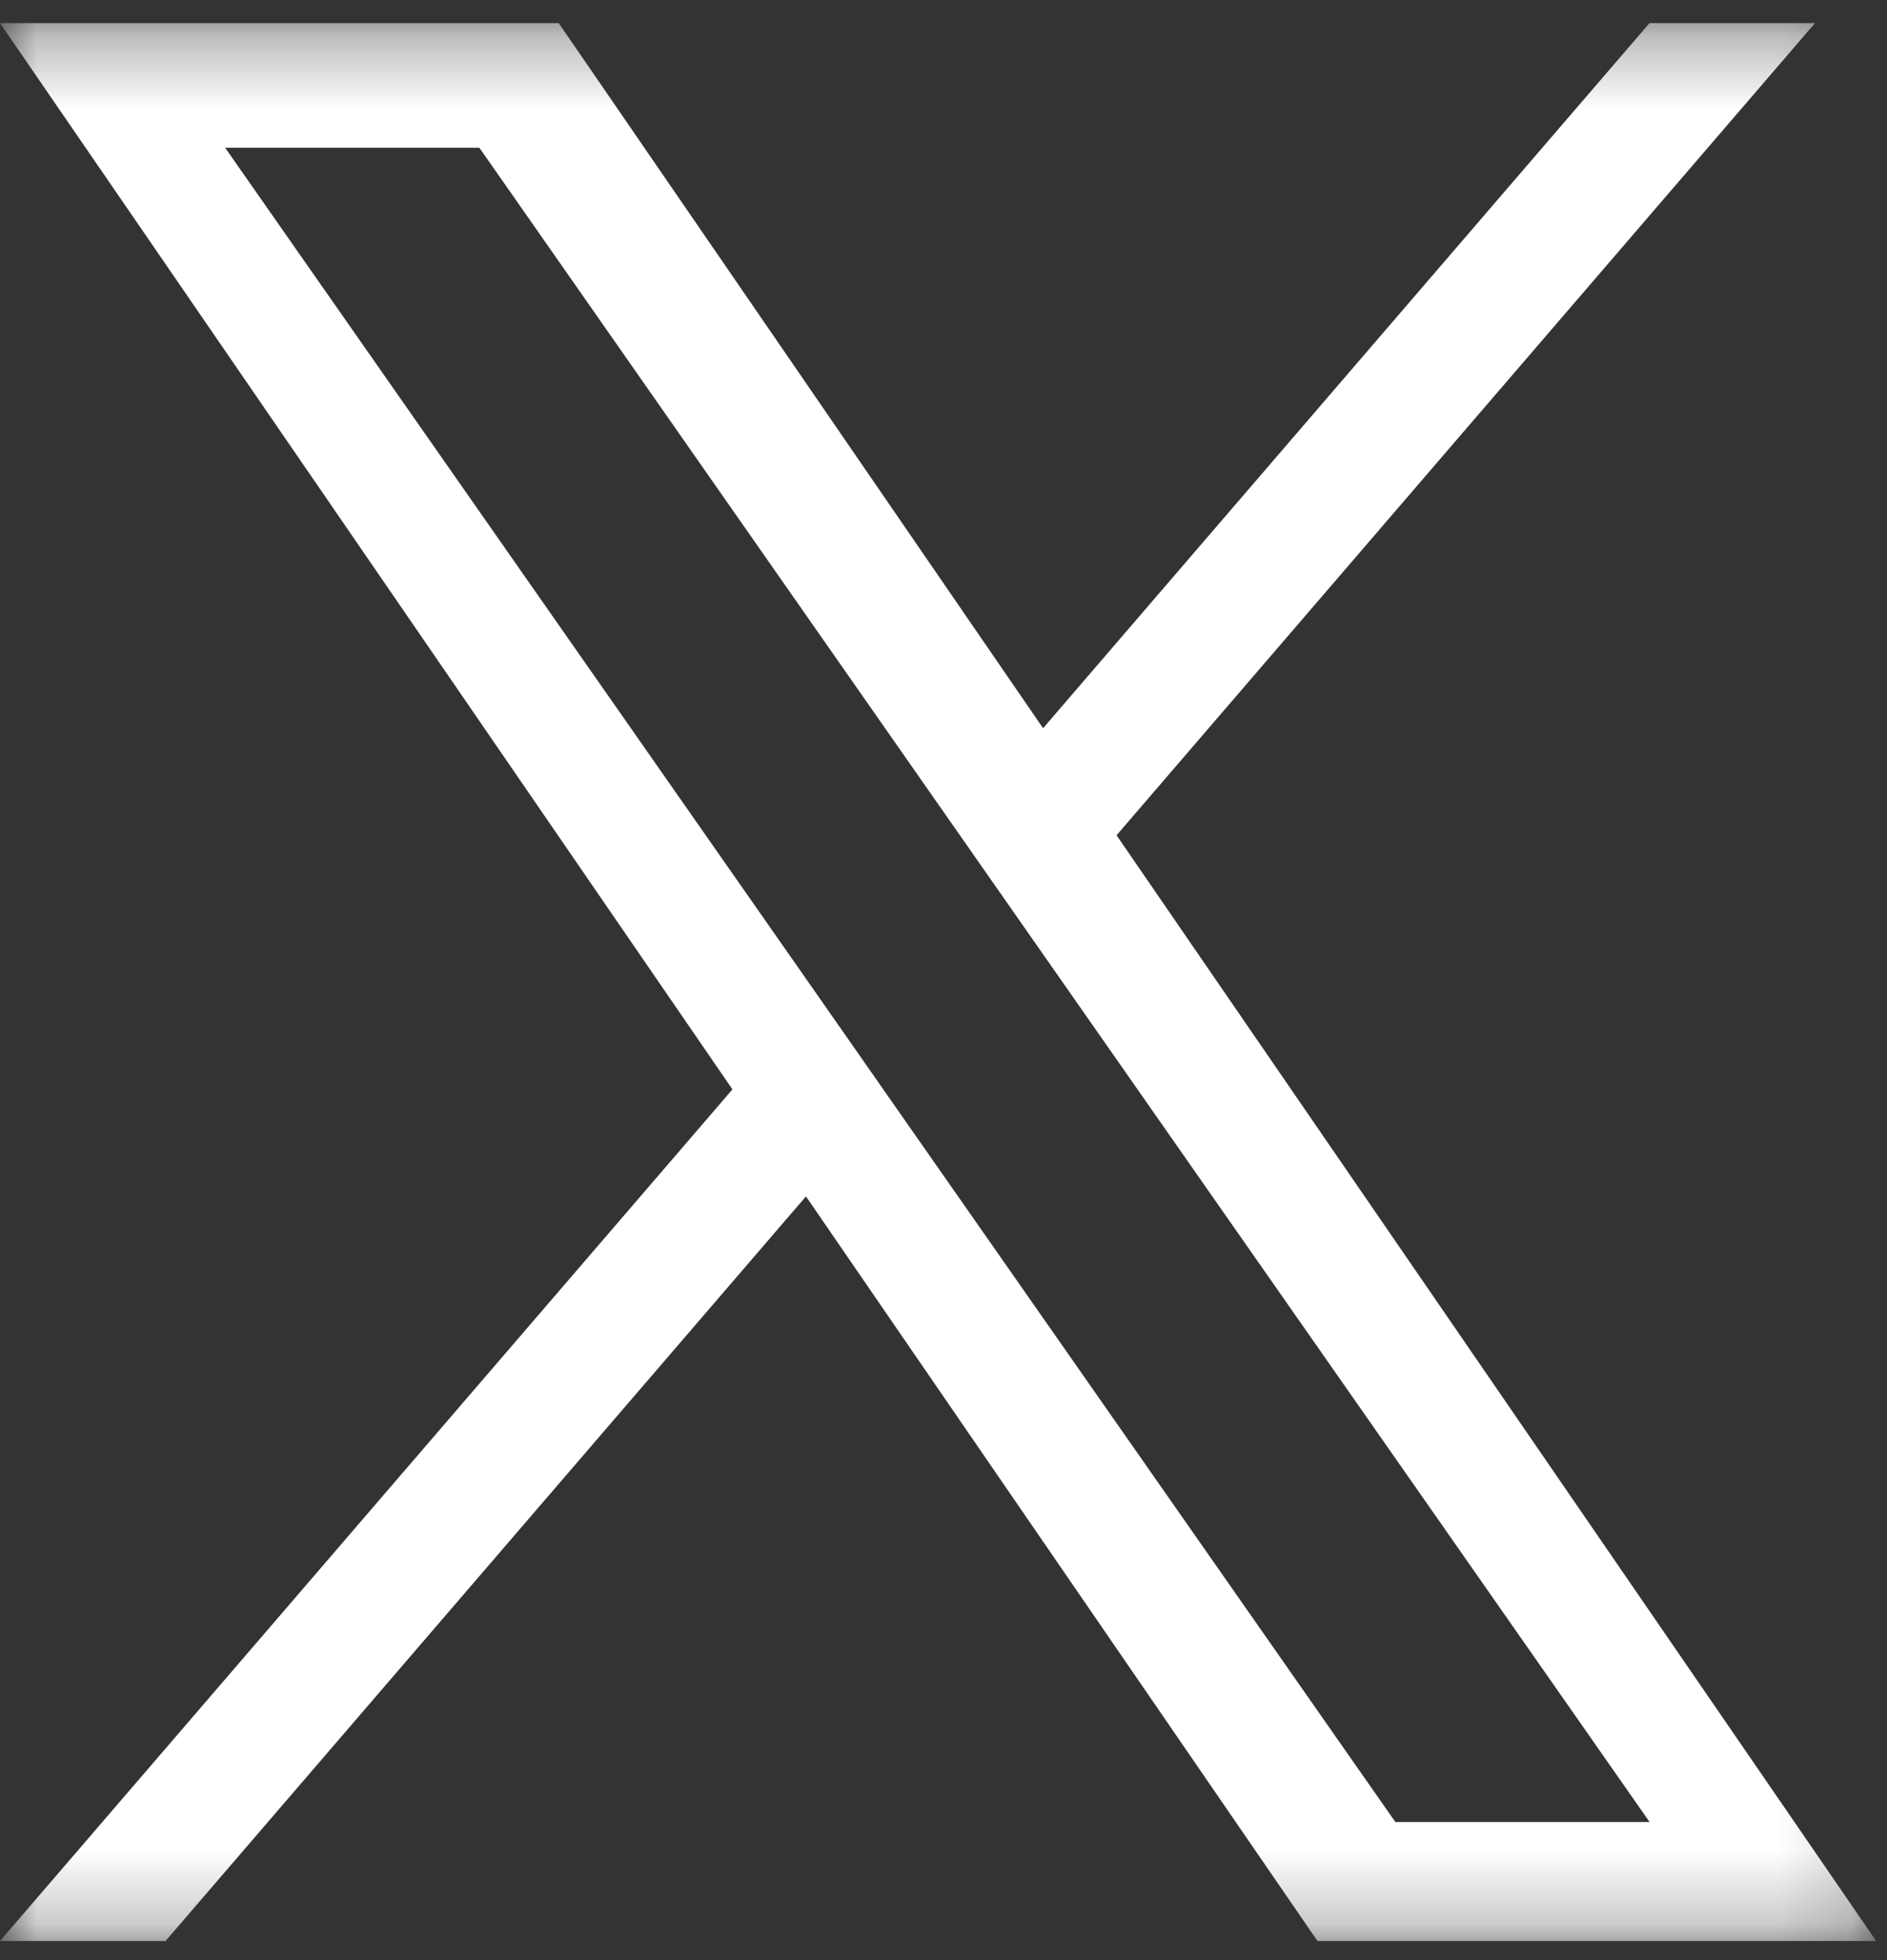 <svg width="26" height="27" viewBox="0 0 26 27" fill="none" xmlns="http://www.w3.org/2000/svg">
<rect x="0" y="0" width="26" height="27" fill="#333333" stroke="none"/>
<mask id="mask0_197_1882" style="mask-type:luminance" maskUnits="userSpaceOnUse" x="0" y="0" width="26" height="27">
<path d="M25.851 0.318H0V26.751H25.851V0.318Z" fill="white"/>
</mask>
<g mask="url(#mask0_197_1882)">
<path d="M15.385 11.505L25.008 0.318H22.728L14.372 10.031L7.698 0.318H0L10.092 15.006L0 26.737H2.281L11.105 16.48L18.153 26.737H25.851L15.384 11.505H15.385ZM12.261 15.136L11.239 13.673L3.102 2.035H6.605L13.171 11.427L14.194 12.89L22.729 25.098H19.226L12.261 15.136V15.136Z" fill="white"/>
</g>
</svg>
